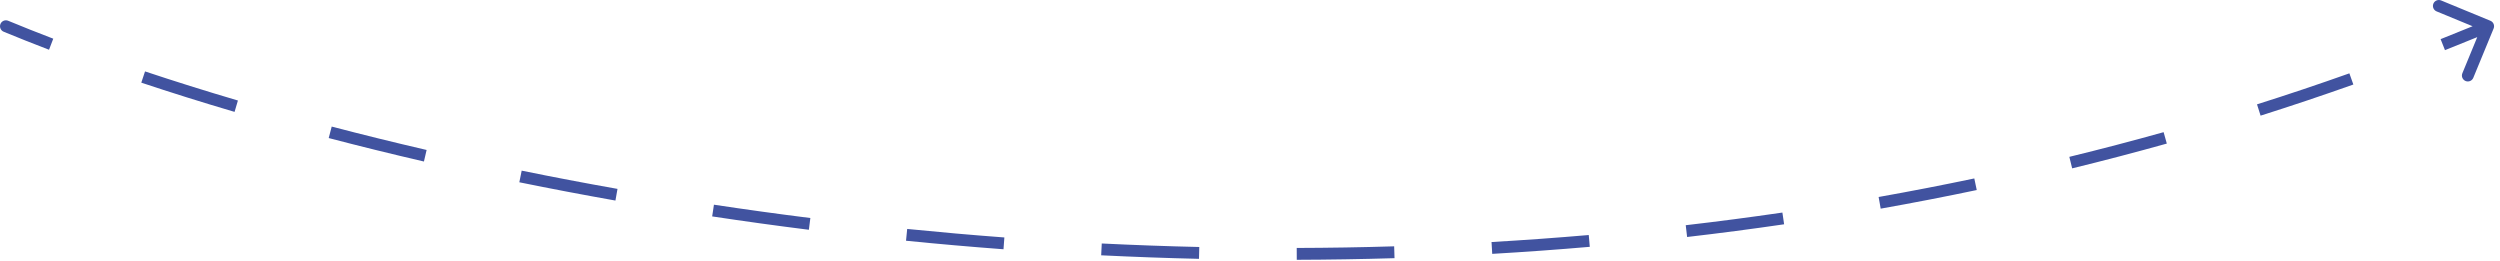 <svg width="211" height="22" viewBox="0 0 211 22" fill="none" xmlns="http://www.w3.org/2000/svg">
<path d="M117.683 21.29L117.697 21.79C114.928 21.874 112.177 21.918 109.447 21.927L109.443 20.927C112.164 20.919 114.906 20.874 117.667 20.79L117.683 21.29ZM92.988 20.55C95.704 20.683 98.449 20.783 101.219 20.846L101.195 21.846C98.416 21.782 95.664 21.681 92.94 21.548L92.988 20.55ZM134.135 20.334L134.178 20.832C131.419 21.07 128.673 21.267 125.943 21.426L125.915 20.927L125.886 20.427C128.606 20.27 131.342 20.073 134.091 19.836L134.135 20.334ZM76.567 19.323C79.265 19.593 81.999 19.834 84.769 20.041L84.695 21.038C81.917 20.83 79.173 20.589 76.468 20.318L76.567 19.323ZM150.507 18.434L150.579 18.93C147.841 19.33 145.111 19.687 142.392 20.002L142.276 19.008C144.986 18.694 147.706 18.339 150.434 17.94L150.507 18.434ZM60.256 17.276C62.92 17.678 65.634 18.055 68.394 18.401L68.269 19.393C65.501 19.046 62.779 18.669 60.107 18.265L60.182 17.771L60.256 17.276ZM166.734 15.55L166.837 16.039C164.13 16.608 161.427 17.131 158.73 17.61L158.643 17.118L158.555 16.626C161.242 16.148 163.935 15.627 166.631 15.06L166.734 15.55ZM44.03 14.403C46.661 14.939 49.358 15.454 52.117 15.942L52.03 16.434L51.943 16.927C49.175 16.437 46.469 15.921 43.831 15.384L44.03 14.403ZM182.879 12.118C180.216 12.863 177.552 13.56 174.89 14.21L174.771 13.724L174.652 13.238C177.304 12.591 179.957 11.897 182.609 11.155L182.879 12.118ZM27.996 10.683C30.573 11.358 33.245 12.017 36.006 12.657L35.893 13.144L35.78 13.632C33.01 12.99 30.329 12.328 27.743 11.651L27.869 11.167L27.996 10.683ZM198.455 6.662L198.623 7.133C196.017 8.058 193.406 8.934 190.793 9.761L190.643 9.284L190.491 8.807C193.093 7.984 195.693 7.112 198.288 6.19L198.455 6.662ZM12.241 6.027C14.708 6.849 17.325 7.672 20.08 8.484L19.797 9.443C17.031 8.628 14.403 7.802 11.925 6.976L12.241 6.027ZM205.377 0.309C205.482 0.054 205.775 -0.067 206.03 0.038L210.191 1.753C210.446 1.858 210.567 2.15 210.462 2.405L208.747 6.565C208.642 6.821 208.35 6.943 208.095 6.838C207.84 6.732 207.718 6.44 207.823 6.184L209.081 3.133C208.173 3.505 207.265 3.874 206.356 4.233L205.988 3.303C206.889 2.947 207.788 2.583 208.687 2.215L205.65 0.962C205.394 0.857 205.272 0.565 205.377 0.309ZM0.038 2.023C0.144 1.768 0.436 1.647 0.692 1.753C1.894 2.251 3.162 2.756 4.495 3.265L4.138 4.199C2.797 3.686 1.52 3.178 0.309 2.677C0.054 2.571 -0.067 2.278 0.038 2.023Z" fill="#4153A0"/>
</svg>
